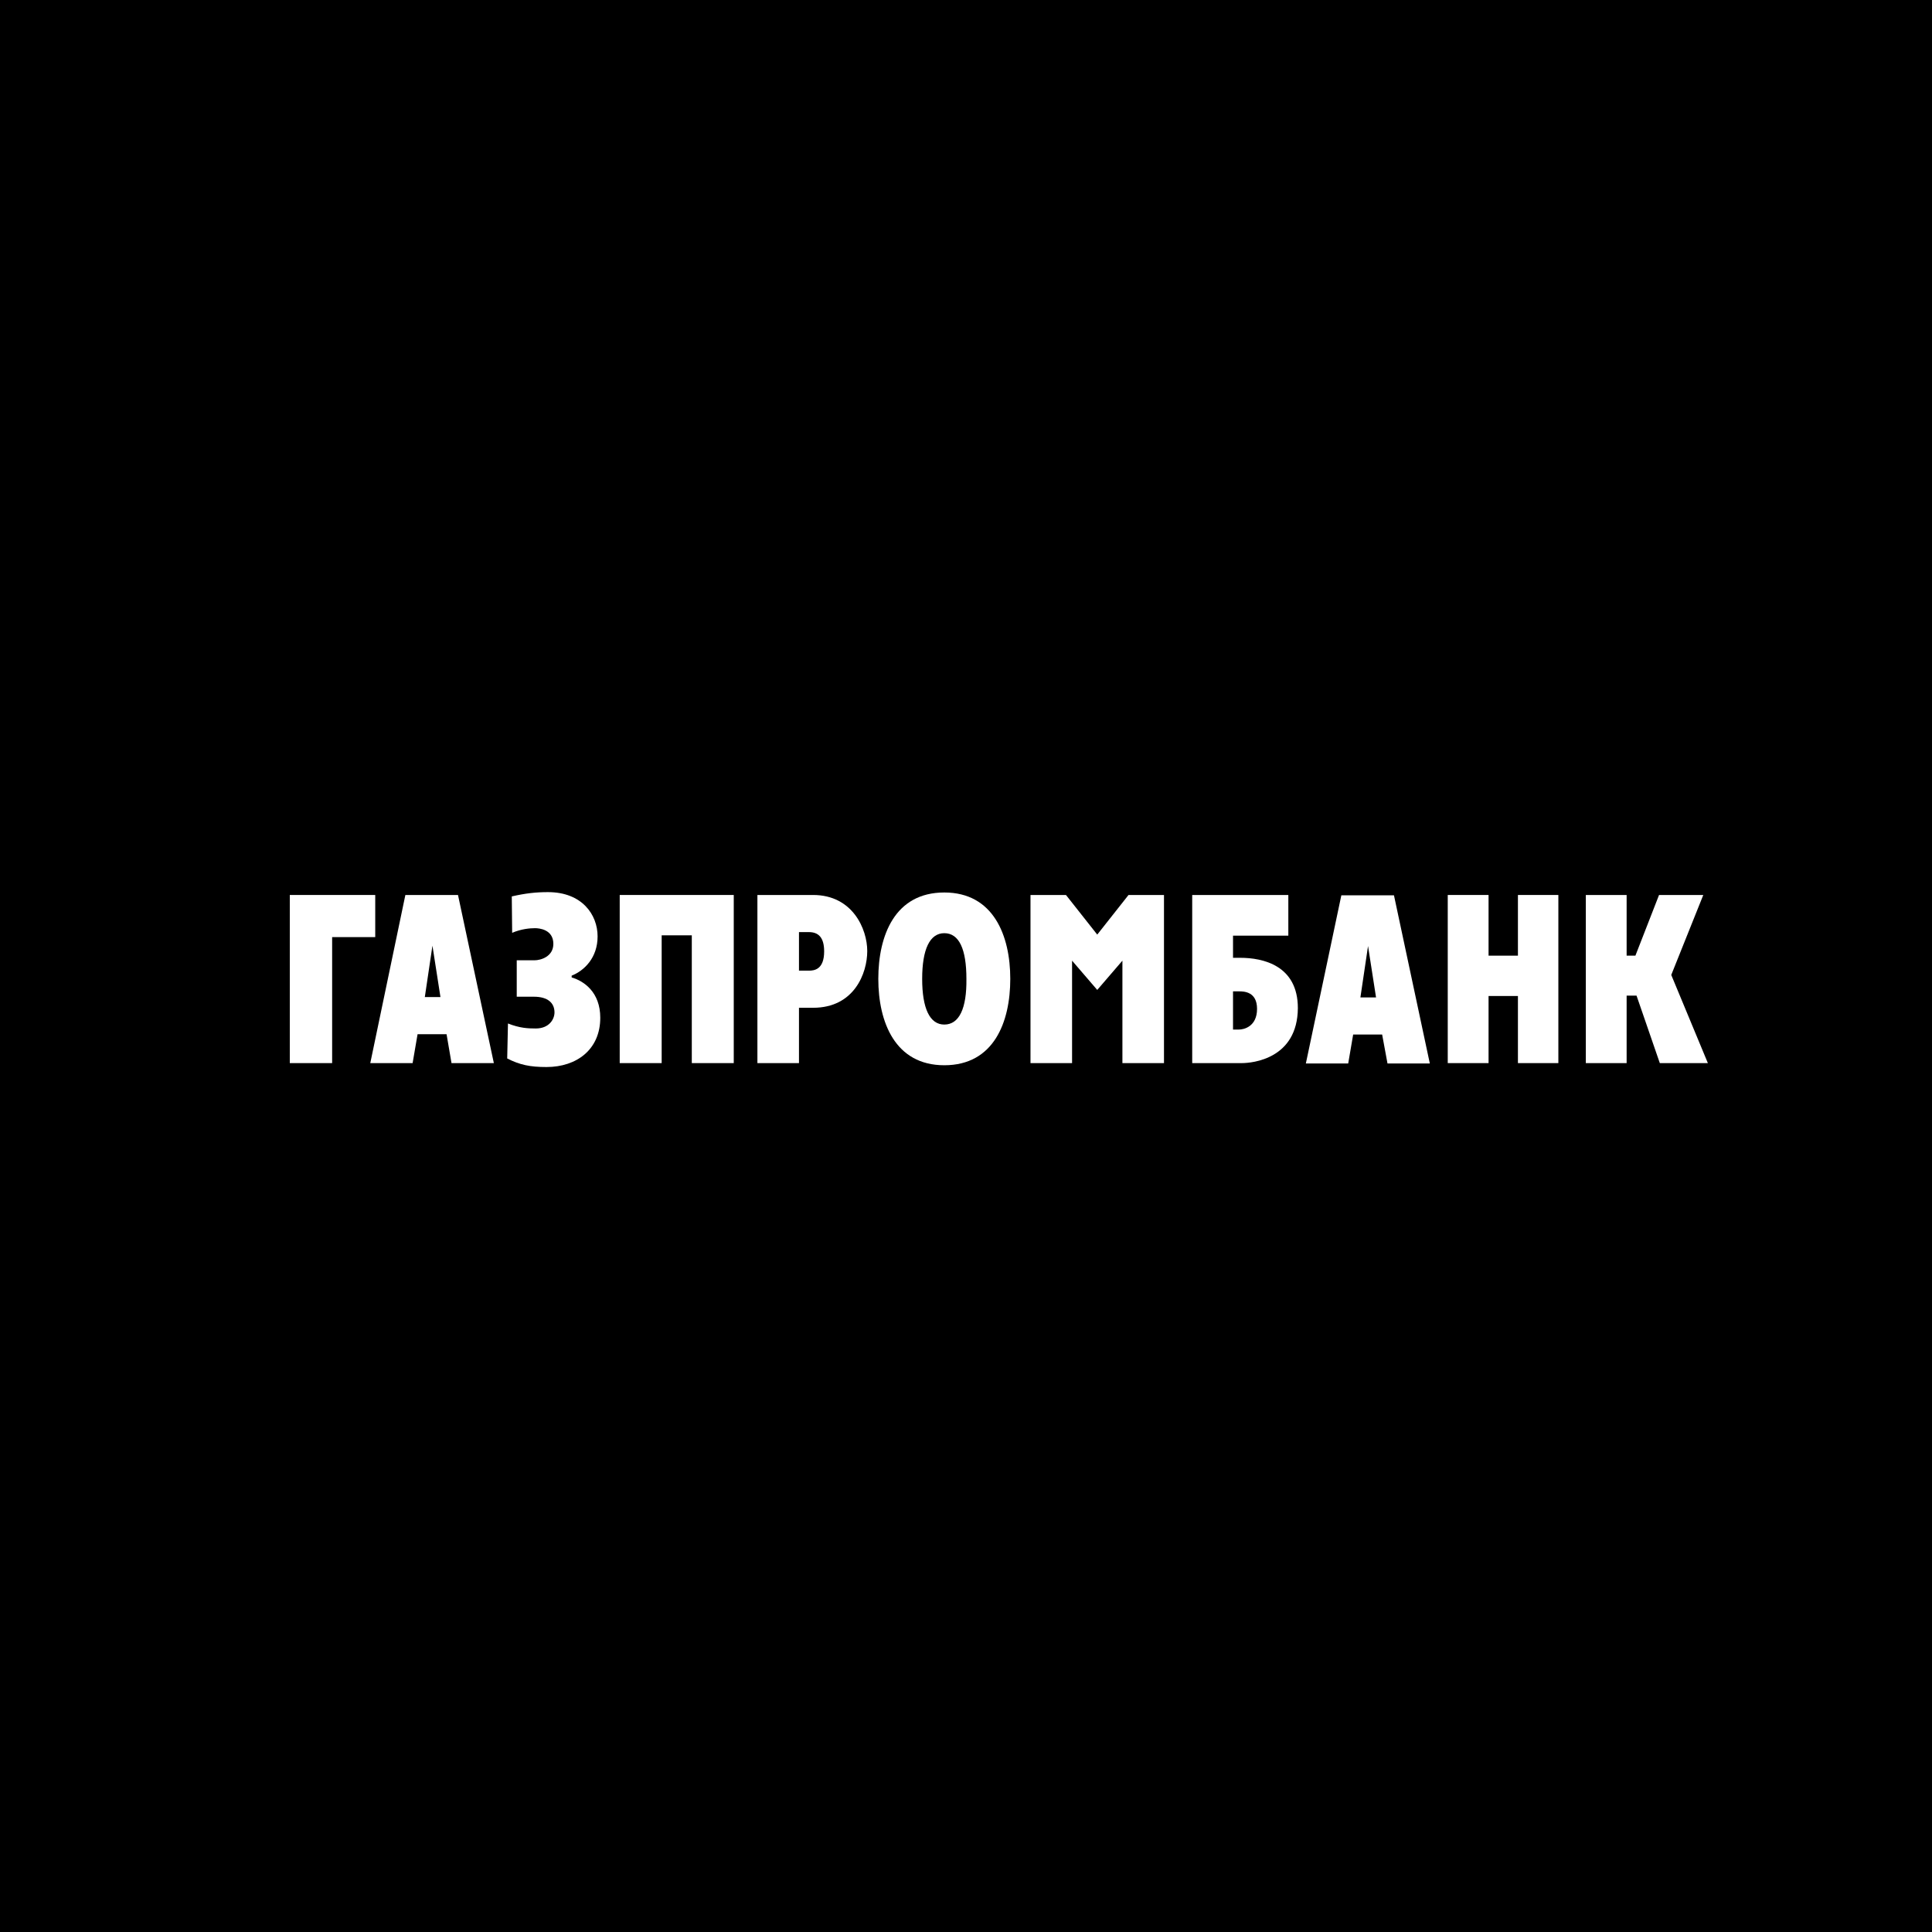 <?xml version="1.0" encoding="UTF-8"?> <svg xmlns="http://www.w3.org/2000/svg" width="340" height="340" viewBox="0 0 340 340" fill="none"> <rect width="340" height="340" fill="black"></rect> <path fill-rule="evenodd" clip-rule="evenodd" d="M65.163 187.089H72.613L73.486 182.001H78.587L79.459 187.089H86.91L80.6 157.502H71.338L65.163 187.089ZM76.103 166.422L77.513 175.468H74.761L76.103 166.422Z" fill="white"></path> <path fill-rule="evenodd" clip-rule="evenodd" d="M94.025 168.998C95.233 168.998 97.381 168.307 97.381 166.108C97.381 163.533 94.83 163.344 94.159 163.344C93.287 163.344 91.743 163.47 90.132 164.161L90.065 157.754C92.548 157.188 94.361 157 96.441 157C102.415 157 105.167 160.957 105.167 164.789C105.167 168.558 102.818 170.819 100.603 171.699V172.013C102.751 172.641 105.637 174.588 105.637 179.111C105.637 184.702 101.475 187.78 96.173 187.78C93.287 187.78 91.474 187.403 89.259 186.272L89.394 180.116C91.474 180.933 92.884 180.996 94.293 180.996C96.643 180.996 97.582 179.362 97.582 178.169C97.582 176.536 96.441 175.405 93.958 175.405H90.937V168.998H94.025Z" fill="white"></path> <path fill-rule="evenodd" clip-rule="evenodd" d="M129.129 187.089H121.746V164.601H116.443V187.089H109.06V157.502H129.129V187.089Z" fill="white"></path> <path fill-rule="evenodd" clip-rule="evenodd" d="M133.291 187.089H140.607V177.352H143.091C150.34 177.352 152.622 171.259 152.622 167.365C152.622 163.533 150.071 157.502 143.091 157.502H133.291V187.089ZM140.607 164.035H142.352C144.03 164.035 145.037 164.978 145.037 167.427C145.037 170.631 143.292 170.819 142.352 170.819H140.607V164.035Z" fill="white"></path> <path fill-rule="evenodd" clip-rule="evenodd" d="M166.18 187.466C174.906 187.466 177.792 179.865 177.792 172.264C177.792 164.664 174.839 157.063 166.18 157.063C157.454 157.063 154.568 164.664 154.568 172.264C154.568 179.865 157.521 187.466 166.18 187.466ZM166.18 180.305C163.63 180.305 162.287 177.478 162.287 172.264C162.287 167.051 163.63 164.224 166.18 164.224C168.798 164.224 170.073 167.051 170.073 172.264C170.14 177.478 168.798 180.305 166.18 180.305Z" fill="white"></path> <path fill-rule="evenodd" clip-rule="evenodd" d="M209.742 187.089H218.535C220.414 187.089 228.335 186.335 228.402 177.415C228.402 169.877 222.227 168.558 218.266 168.558H216.991V164.663H226.724V157.502H209.809V187.089H209.742ZM216.991 181.184V174.463H218.065C218.938 174.463 221.22 174.526 221.22 177.541C221.22 180.682 218.87 181.184 218.065 181.184H216.991Z" fill="white"></path> <path fill-rule="evenodd" clip-rule="evenodd" d="M274.245 187.089H267.131V175.279H261.962V187.089H254.78V157.502H261.962V168.181H267.131V157.502H274.245V187.089Z" fill="white"></path> <path fill-rule="evenodd" clip-rule="evenodd" d="M299.751 157.502L294.113 171.573L300.557 187.089H292.1L288.005 175.217H286.26V187.089H279.078V157.502H286.26V168.181H287.804L291.965 157.502H299.751Z" fill="white"></path> <path fill-rule="evenodd" clip-rule="evenodd" d="M51 157.502H66.035V164.915H58.45V187.089H51V157.502Z" fill="white"></path> <path fill-rule="evenodd" clip-rule="evenodd" d="M197.526 187.089V169.061L193.096 174.211L188.666 169.061V187.089H181.35V157.502H187.592L193.096 164.475L198.6 157.502H204.842V187.089H197.526Z" fill="white"></path> <path fill-rule="evenodd" clip-rule="evenodd" d="M229.811 187.151H237.262L238.134 182.063H243.235L244.175 187.151H251.625L245.316 157.565H236.053L229.811 187.151ZM240.752 166.485L242.161 175.531H239.409L240.752 166.485Z" fill="white"></path> </svg> 
